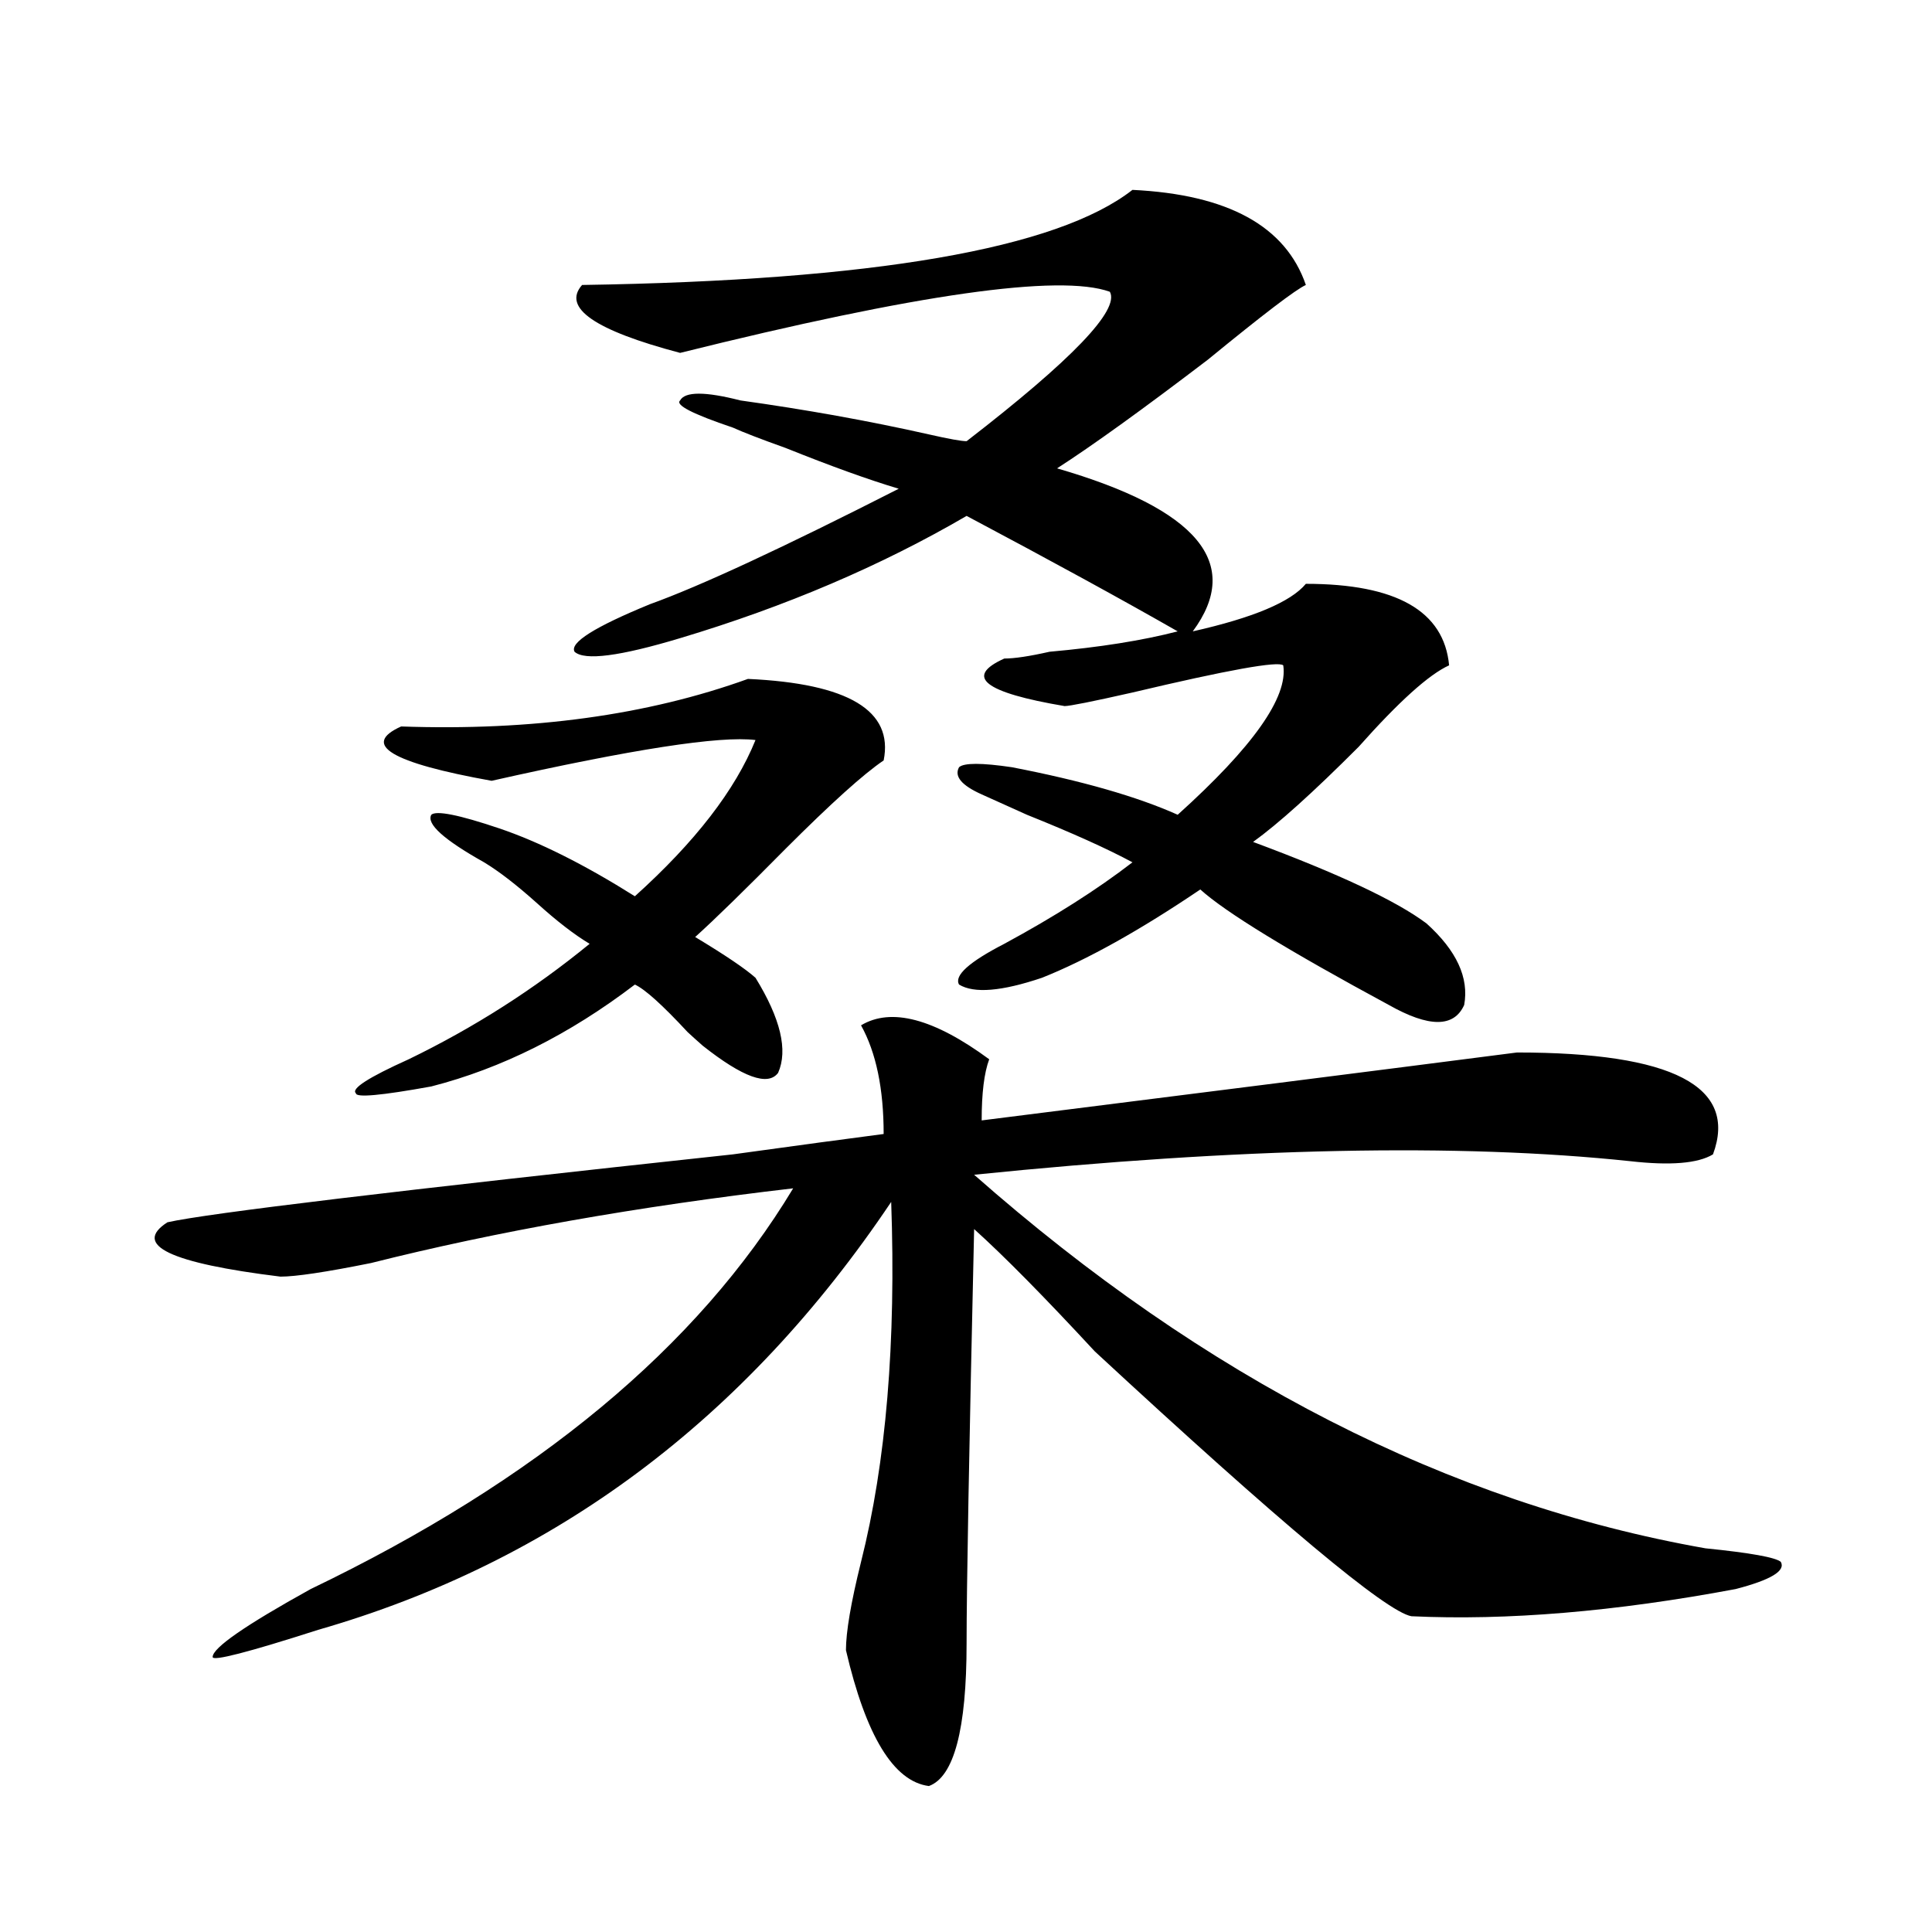 <?xml version="1.0" encoding="utf-8"?>
<!-- Generator: Adobe Illustrator 16.0.0, SVG Export Plug-In . SVG Version: 6.00 Build 0)  -->
<!DOCTYPE svg PUBLIC "-//W3C//DTD SVG 1.1//EN" "http://www.w3.org/Graphics/SVG/1.1/DTD/svg11.dtd">
<svg version="1.1" id="图层_1" xmlns="http://www.w3.org/2000/svg" xmlns:xlink="http://www.w3.org/1999/xlink" x="0px" y="0px"
	 width="1000px" height="1000px" viewBox="0 0 1000 1000" enable-background="new 0 0 1000 1000" xml:space="preserve">
<path d="M445.672,530.703c15.609-9.339,37.682-3.516,66.34,17.578c-2.622,7.031-3.902,17.578-3.902,31.641
	c111.826-14.063,204.202-25.763,277.066-35.156c80.607,0,114.448,17.578,101.461,52.734c-7.805,4.724-22.134,5.878-42.926,3.516
	c-88.474-9.339-201.642-7.031-339.504,7.031c119.631,105.469,245.848,169.958,378.527,193.359
	c23.414,2.362,36.401,4.724,39.023,7.031c2.561,4.669-5.244,9.338-23.414,14.063c-62.438,11.7-118.412,16.369-167.801,14.063
	c-13.049-2.362-67.682-48.011-163.898-137.109c-26.036-28.125-46.828-49.219-62.438-63.281
	c-2.622,114.862-3.902,186.328-3.902,214.453c0,44.494-6.524,69.104-19.512,73.828c-18.231-2.362-32.561-25.818-42.926-70.313
	c0-9.394,2.561-24.609,7.805-45.703c12.987-51.526,18.17-113.653,15.609-186.328c-75.486,112.5-174.325,186.328-296.578,221.484
	c-36.463,11.7-54.633,16.369-54.633,14.063c0-4.725,16.89-16.425,50.73-35.156c117.07-56.25,200.3-125.354,249.75-207.422
	c-80.669,9.394-153.533,22.302-218.531,38.672c-23.414,4.724-39.023,7.031-46.828,7.031c-57.255-7.031-76.767-16.37-58.535-28.125
	c20.792-4.669,118.351-16.37,292.676-35.156c33.779-4.669,59.815-8.185,78.047-10.547
	C457.379,563.552,453.477,544.766,445.672,530.703z M387.137,351.406c52.011,2.362,75.425,16.425,70.242,42.188
	c-10.427,7.031-27.316,22.302-50.73,45.703c-20.854,21.094-36.463,36.364-46.828,45.703c15.609,9.394,25.975,16.425,31.219,21.094
	c12.987,21.094,16.89,37.519,11.707,49.219c-5.244,7.031-18.231,2.362-39.023-14.063c-2.622-2.308-5.244-4.669-7.805-7.031
	c-13.049-14.063-22.134-22.247-27.316-24.609c-33.841,25.817-68.962,43.396-105.363,52.734c-26.036,4.724-39.023,5.878-39.023,3.516
	c-2.622-2.308,6.463-8.185,27.316-17.578c33.779-16.37,64.998-36.31,93.656-59.766c-7.805-4.669-16.951-11.7-27.316-21.094
	c-10.427-9.339-19.512-16.37-27.316-21.094c-20.854-11.7-29.938-19.886-27.316-24.609c2.561-2.308,14.268,0,35.121,7.031
	c20.792,7.031,44.206,18.786,70.242,35.156c31.219-28.125,52.011-55.042,62.438-80.859c-18.231-2.308-63.779,4.724-136.582,21.094
	c-52.072-9.339-67.682-18.731-46.828-28.125C275.249,378.378,335.064,370.192,387.137,351.406z M586.156,98.281
	c49.389,2.362,79.327,18.786,89.754,49.219c-5.244,2.362-22.134,15.271-50.73,38.672c-33.841,25.817-59.877,44.55-78.047,56.25
	c72.803,21.094,96.217,49.219,70.242,84.375c31.219-7.031,50.73-15.216,58.535-24.609c46.828,0,71.522,14.063,74.145,42.188
	c-10.427,4.724-26.036,18.786-46.828,42.188c-23.414,23.456-41.646,39.88-54.633,49.219c44.206,16.425,74.145,30.487,89.754,42.188
	c15.609,14.063,22.072,28.125,19.512,42.188c-5.244,11.755-18.231,11.755-39.023,0c-52.072-28.125-84.571-48.011-97.559-59.766
	c-31.219,21.094-58.535,36.364-81.949,45.703c-20.854,7.031-35.121,8.239-42.926,3.516c-2.622-4.669,5.183-11.7,23.414-21.094
	c25.975-14.063,48.108-28.125,66.34-42.188c-13.049-7.031-31.219-15.216-54.633-24.609c-10.427-4.669-18.231-8.185-23.414-10.547
	c-10.427-4.669-14.329-9.339-11.707-14.063c2.561-2.308,11.707-2.308,27.316,0c36.401,7.031,64.998,15.271,85.852,24.609
	c39.023-35.156,57.193-60.919,54.633-77.344c-2.622-2.308-28.658,2.362-78.047,14.063c-20.854,4.724-32.561,7.031-35.121,7.031
	c-41.646-7.031-52.072-15.216-31.219-24.609c5.183,0,12.987-1.153,23.414-3.516c25.975-2.308,48.108-5.823,66.34-10.547
	c-28.658-16.37-65.06-36.31-109.266-59.766c-44.268,25.817-93.656,46.911-148.289,63.281c-31.219,9.394-49.45,11.755-54.633,7.031
	c-2.622-4.669,10.365-12.854,39.023-24.609c25.975-9.339,68.9-29.278,128.777-59.766c-15.609-4.669-35.121-11.7-58.535-21.094
	c-13.049-4.669-22.134-8.185-27.316-10.547c-20.854-7.031-29.938-11.7-27.316-14.063c2.561-4.669,12.987-4.669,31.219,0
	c33.779,4.724,66.34,10.547,97.559,17.578c10.365,2.362,16.89,3.516,19.512,3.516c54.633-42.188,79.327-67.95,74.145-77.344
	c-26.036-9.339-100.181,1.208-222.434,31.641c-44.268-11.7-61.157-23.401-50.73-35.156
	C452.135,145.192,547.133,128.769,586.156,98.281z"/>
</svg>
